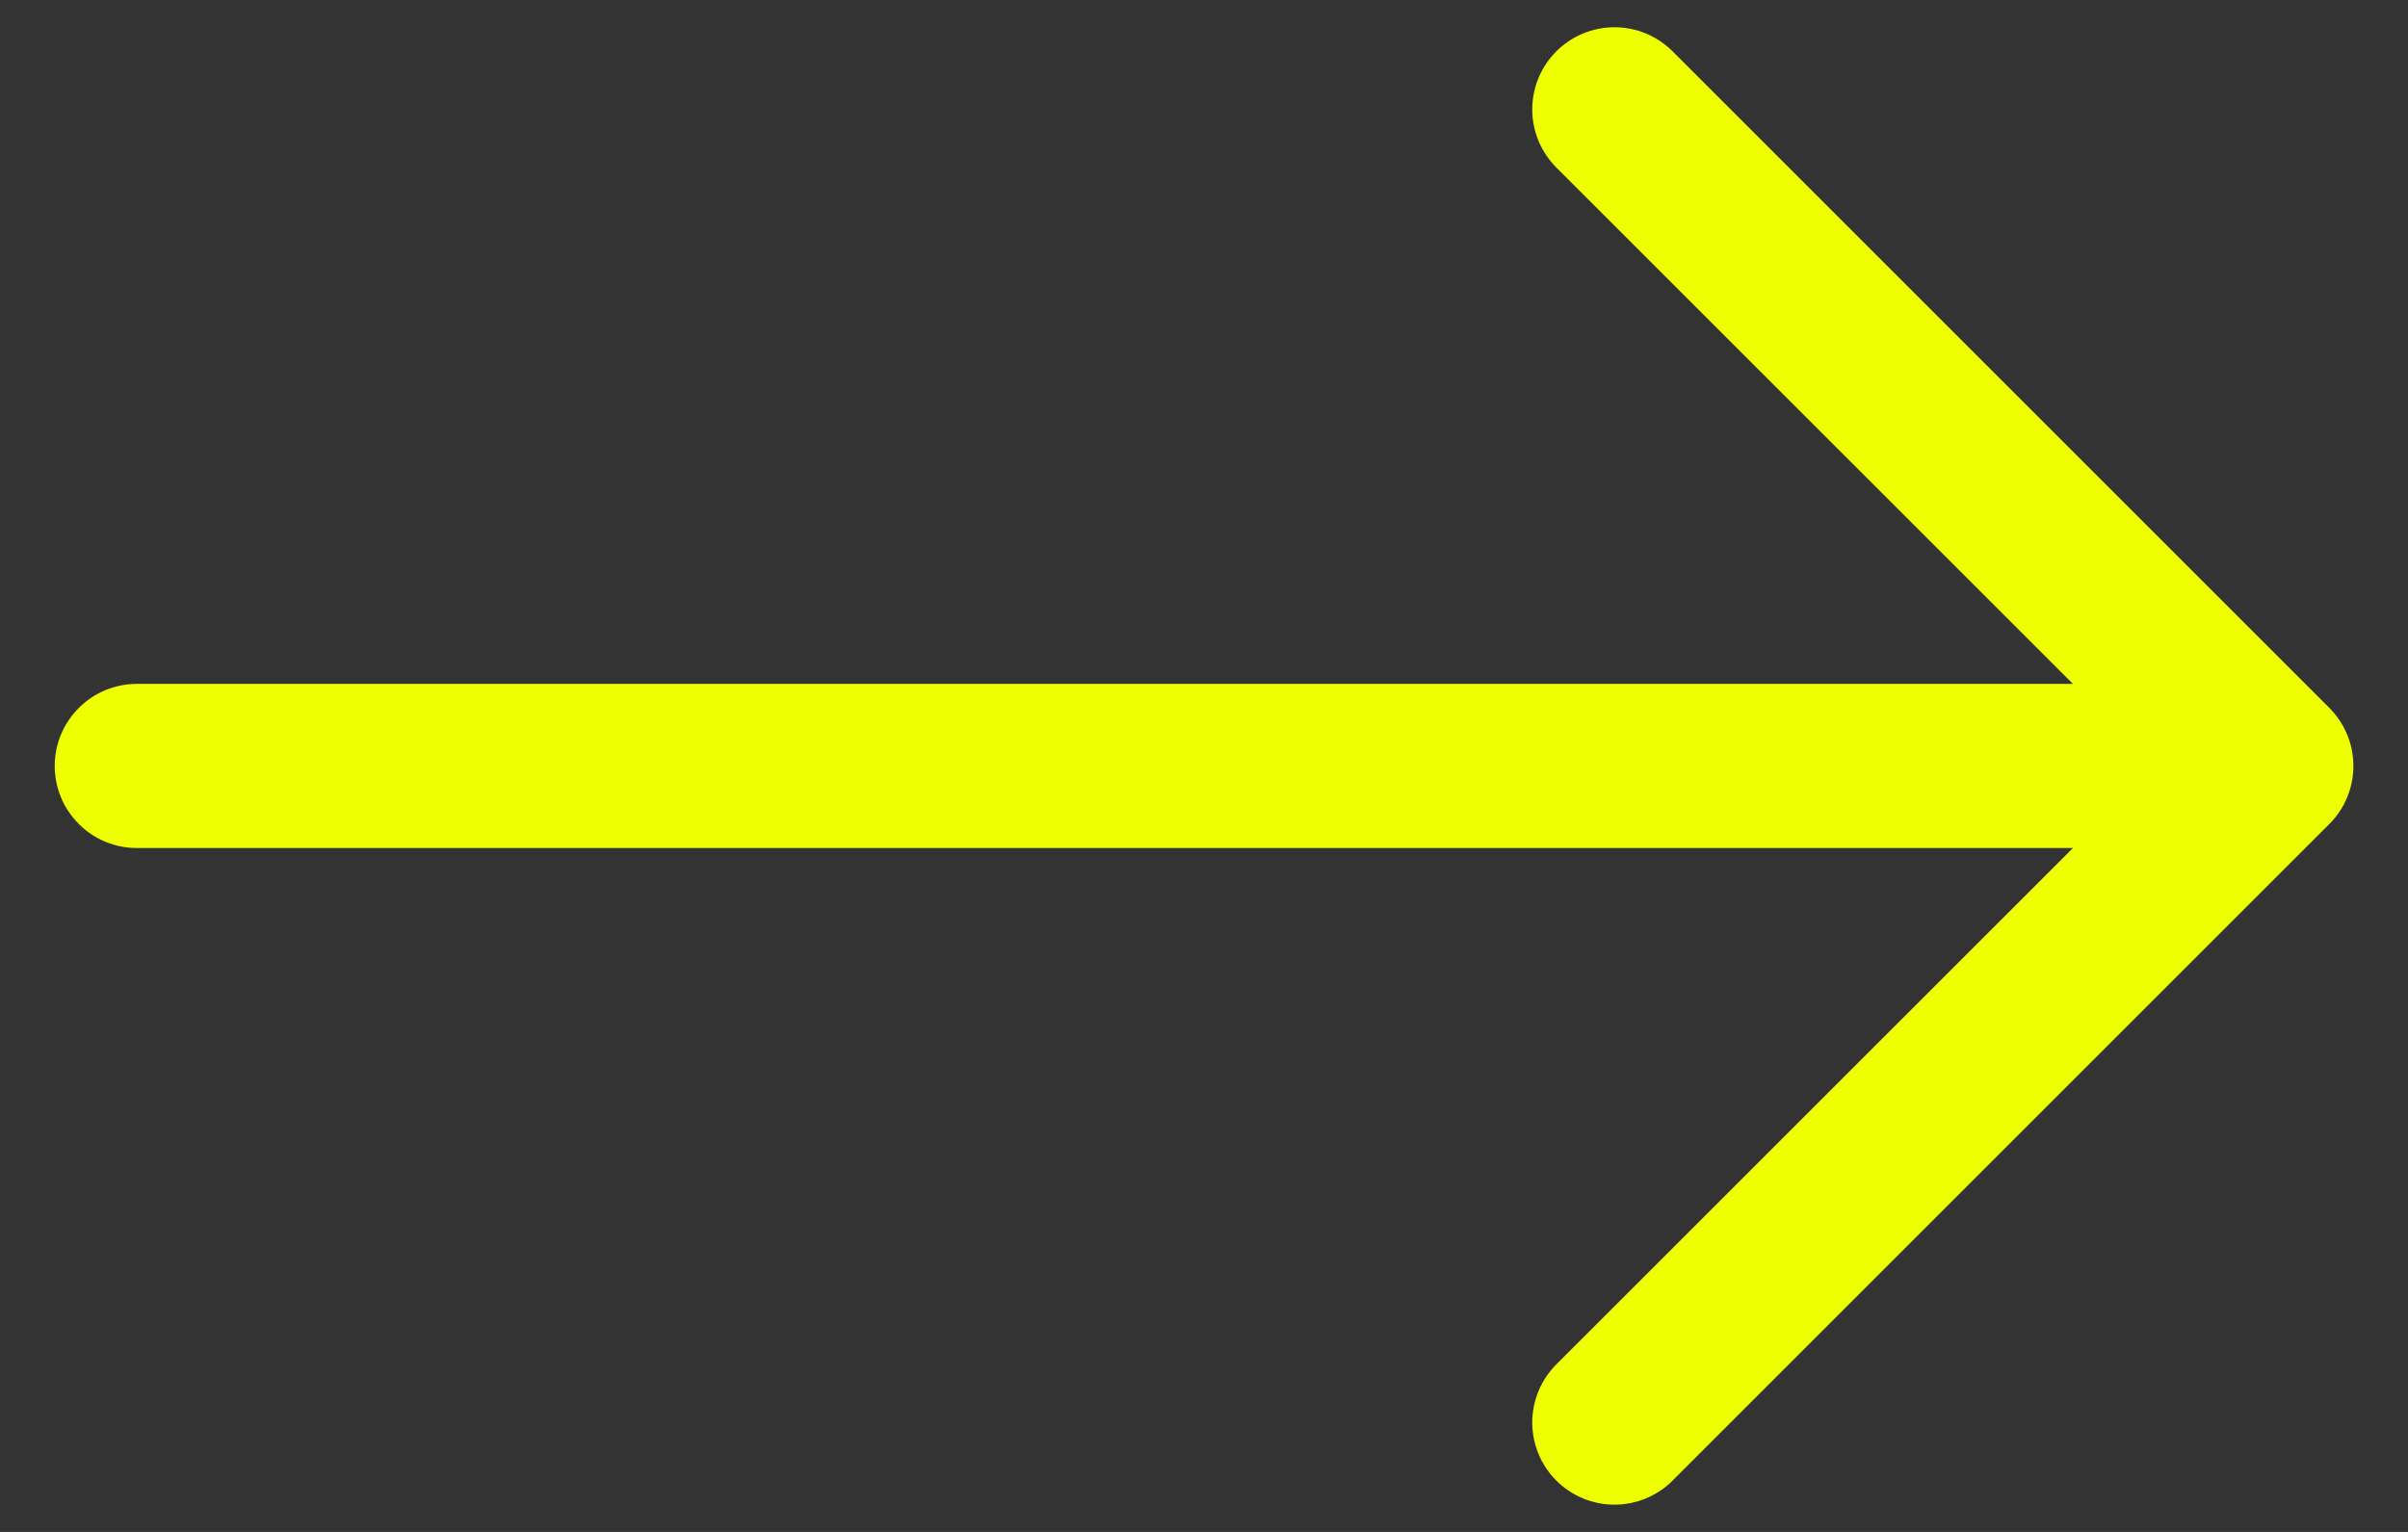<svg width="22" height="14" viewBox="0 0 22 14" fill="none" xmlns="http://www.w3.org/2000/svg">
<rect x="0" y="0" width="22" height="14" fill="#333333" stroke="none"/>
<path fill-rule="evenodd" clip-rule="evenodd" d="M0.5 7C0.5 6.801 0.579 6.61 0.72 6.47C0.86 6.329 1.051 6.25 1.25 6.25H18.939L14.219 1.531C14.078 1.39 13.999 1.199 13.999 1C13.999 0.801 14.078 0.61 14.219 0.469C14.36 0.328 14.551 0.249 14.75 0.249C14.949 0.249 15.14 0.328 15.281 0.469L21.281 6.469C21.351 6.539 21.406 6.621 21.444 6.713C21.482 6.804 21.501 6.901 21.501 7C21.501 7.099 21.482 7.196 21.444 7.287C21.406 7.379 21.351 7.461 21.281 7.531L15.281 13.531C15.14 13.672 14.949 13.751 14.75 13.751C14.551 13.751 14.36 13.672 14.219 13.531C14.078 13.39 13.999 13.199 13.999 13C13.999 12.801 14.078 12.61 14.219 12.469L18.939 7.75H1.25C1.051 7.75 0.86 7.671 0.72 7.53C0.579 7.39 0.5 7.199 0.5 7V7Z" fill="#EDFF00"/>
</svg>
